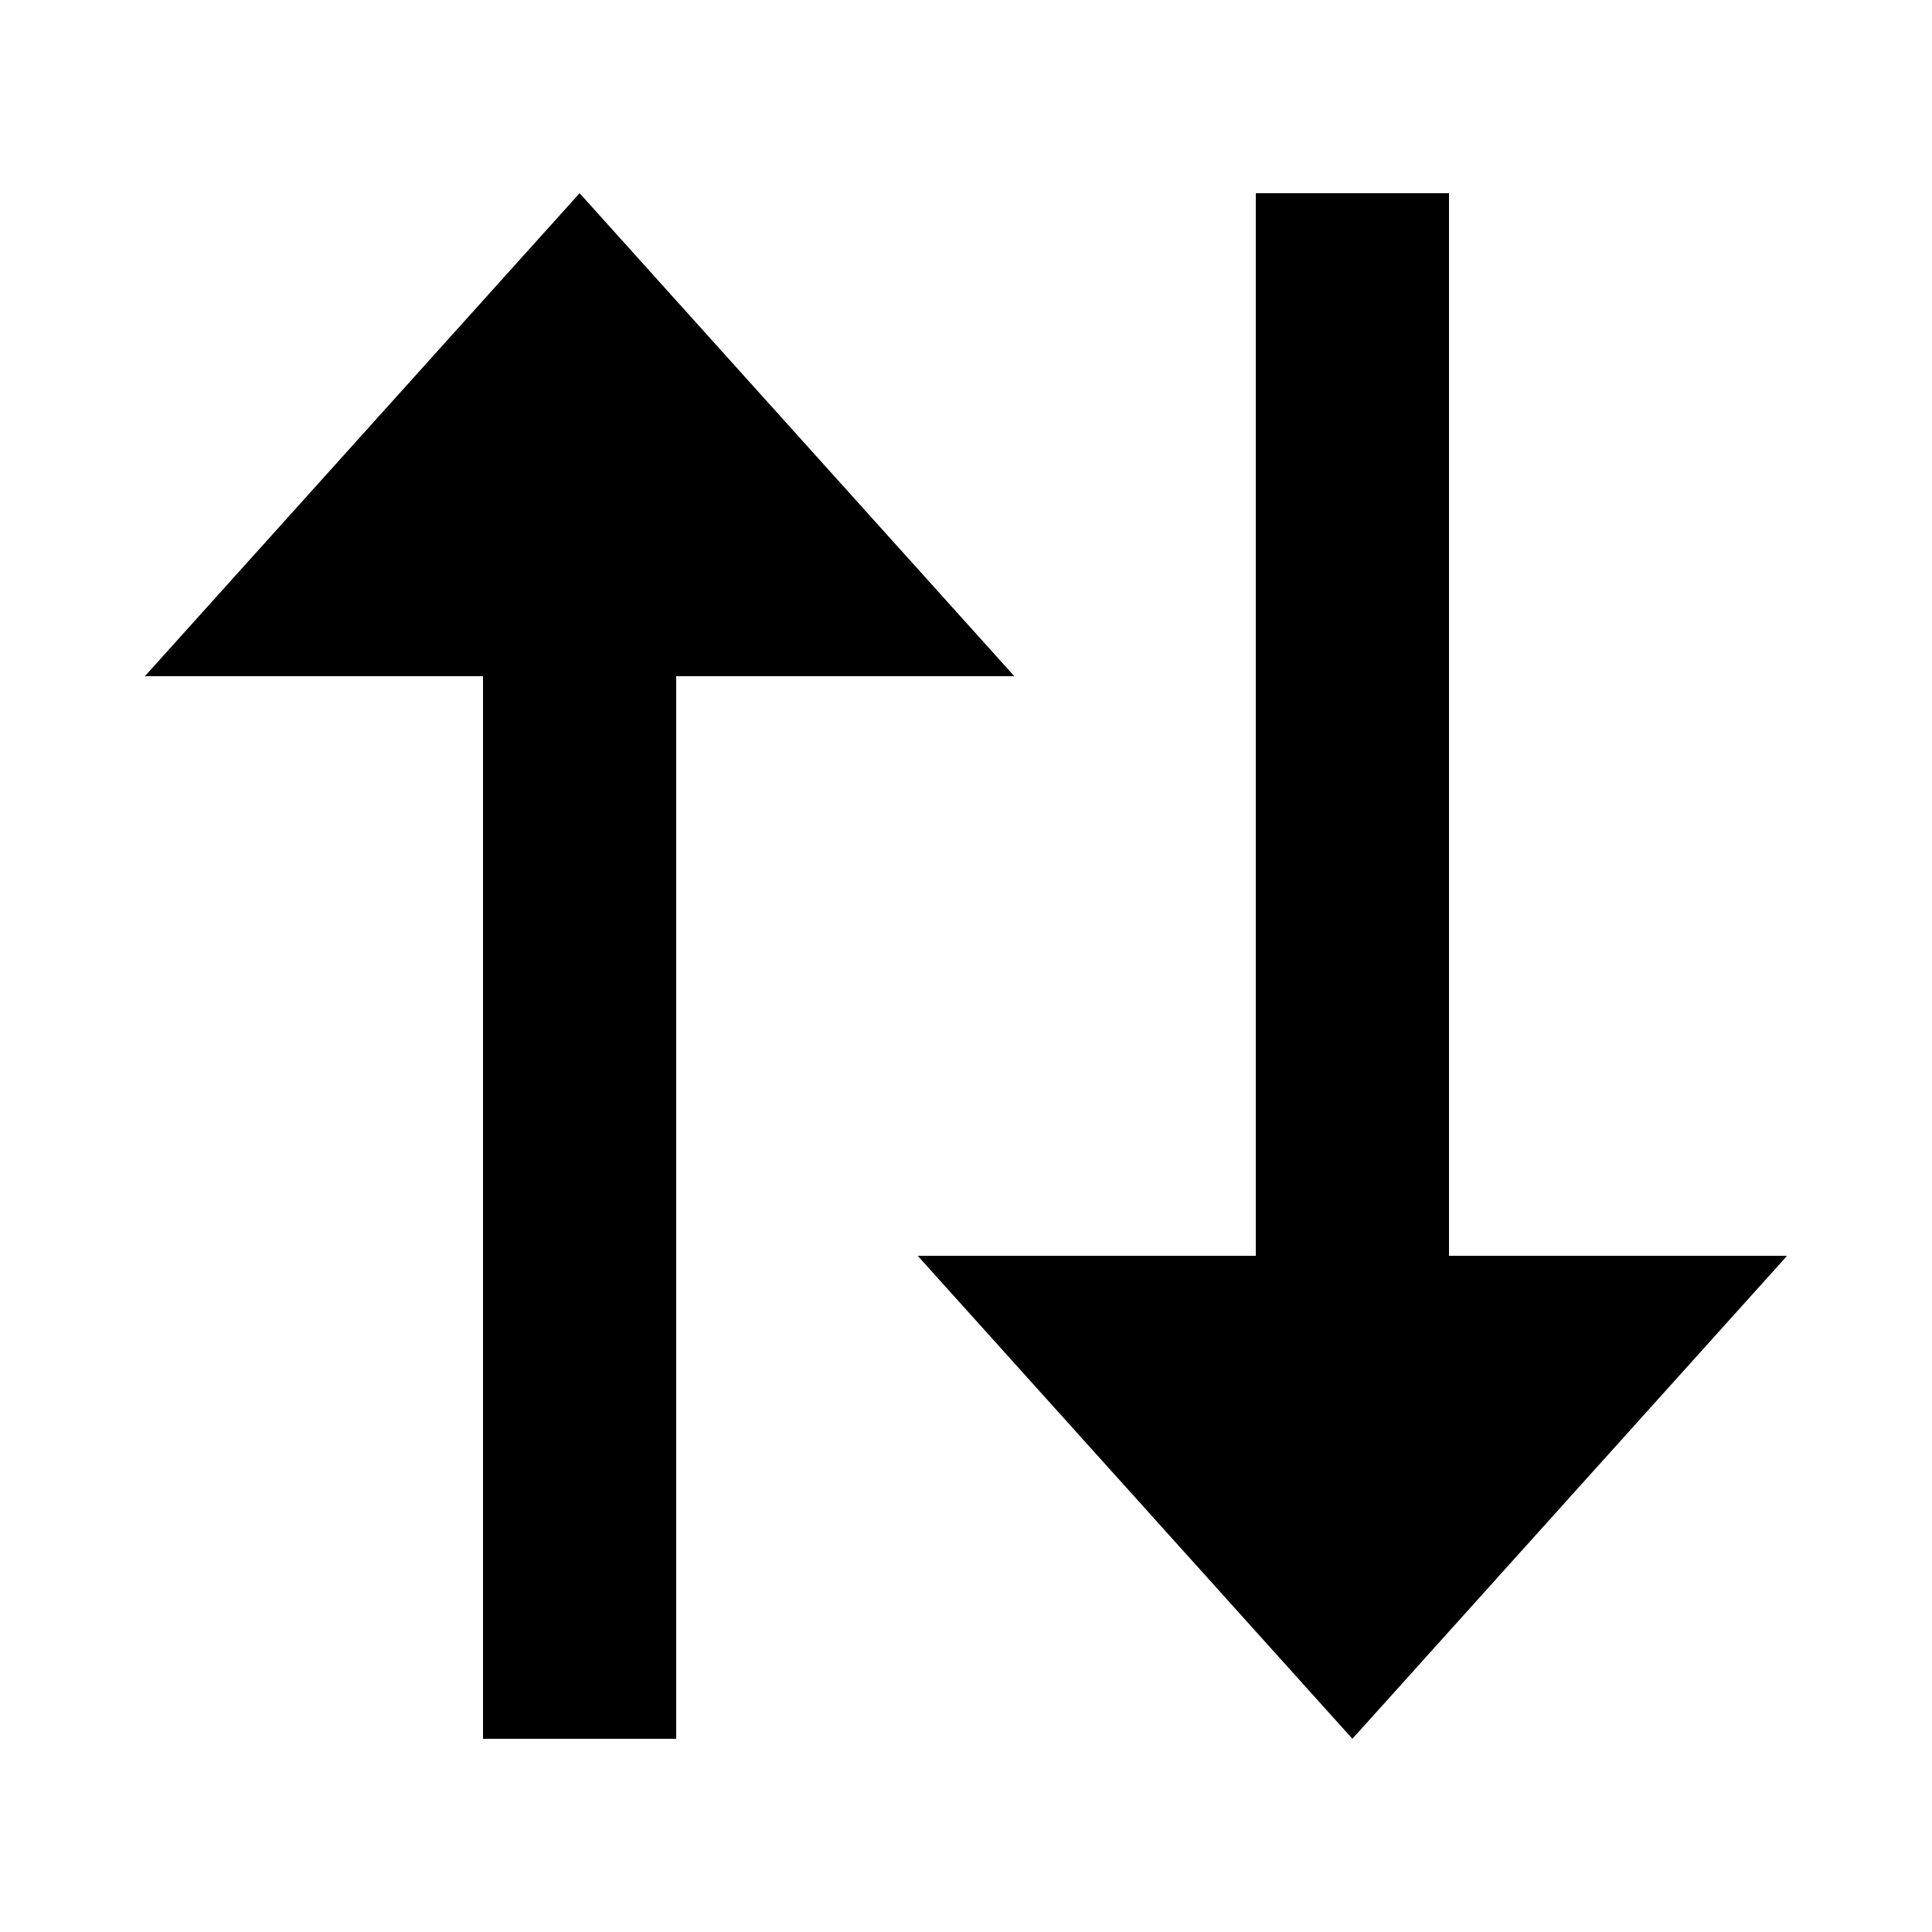 <svg xmlns="http://www.w3.org/2000/svg" viewBox="0 0 640 640"><!--! Font Awesome Pro 7.1.0 by @fontawesome - https://fontawesome.com License - https://fontawesome.com/license (Commercial License) Copyright 2025 Fonticons, Inc. --><path fill="currentColor" d="M192 64L48 224L160 224L160 576L224 576L224 224L336 224L192 64zM592 416L480 416L480 64L416 64L416 416L304 416L448 576L592 416z"/></svg>
